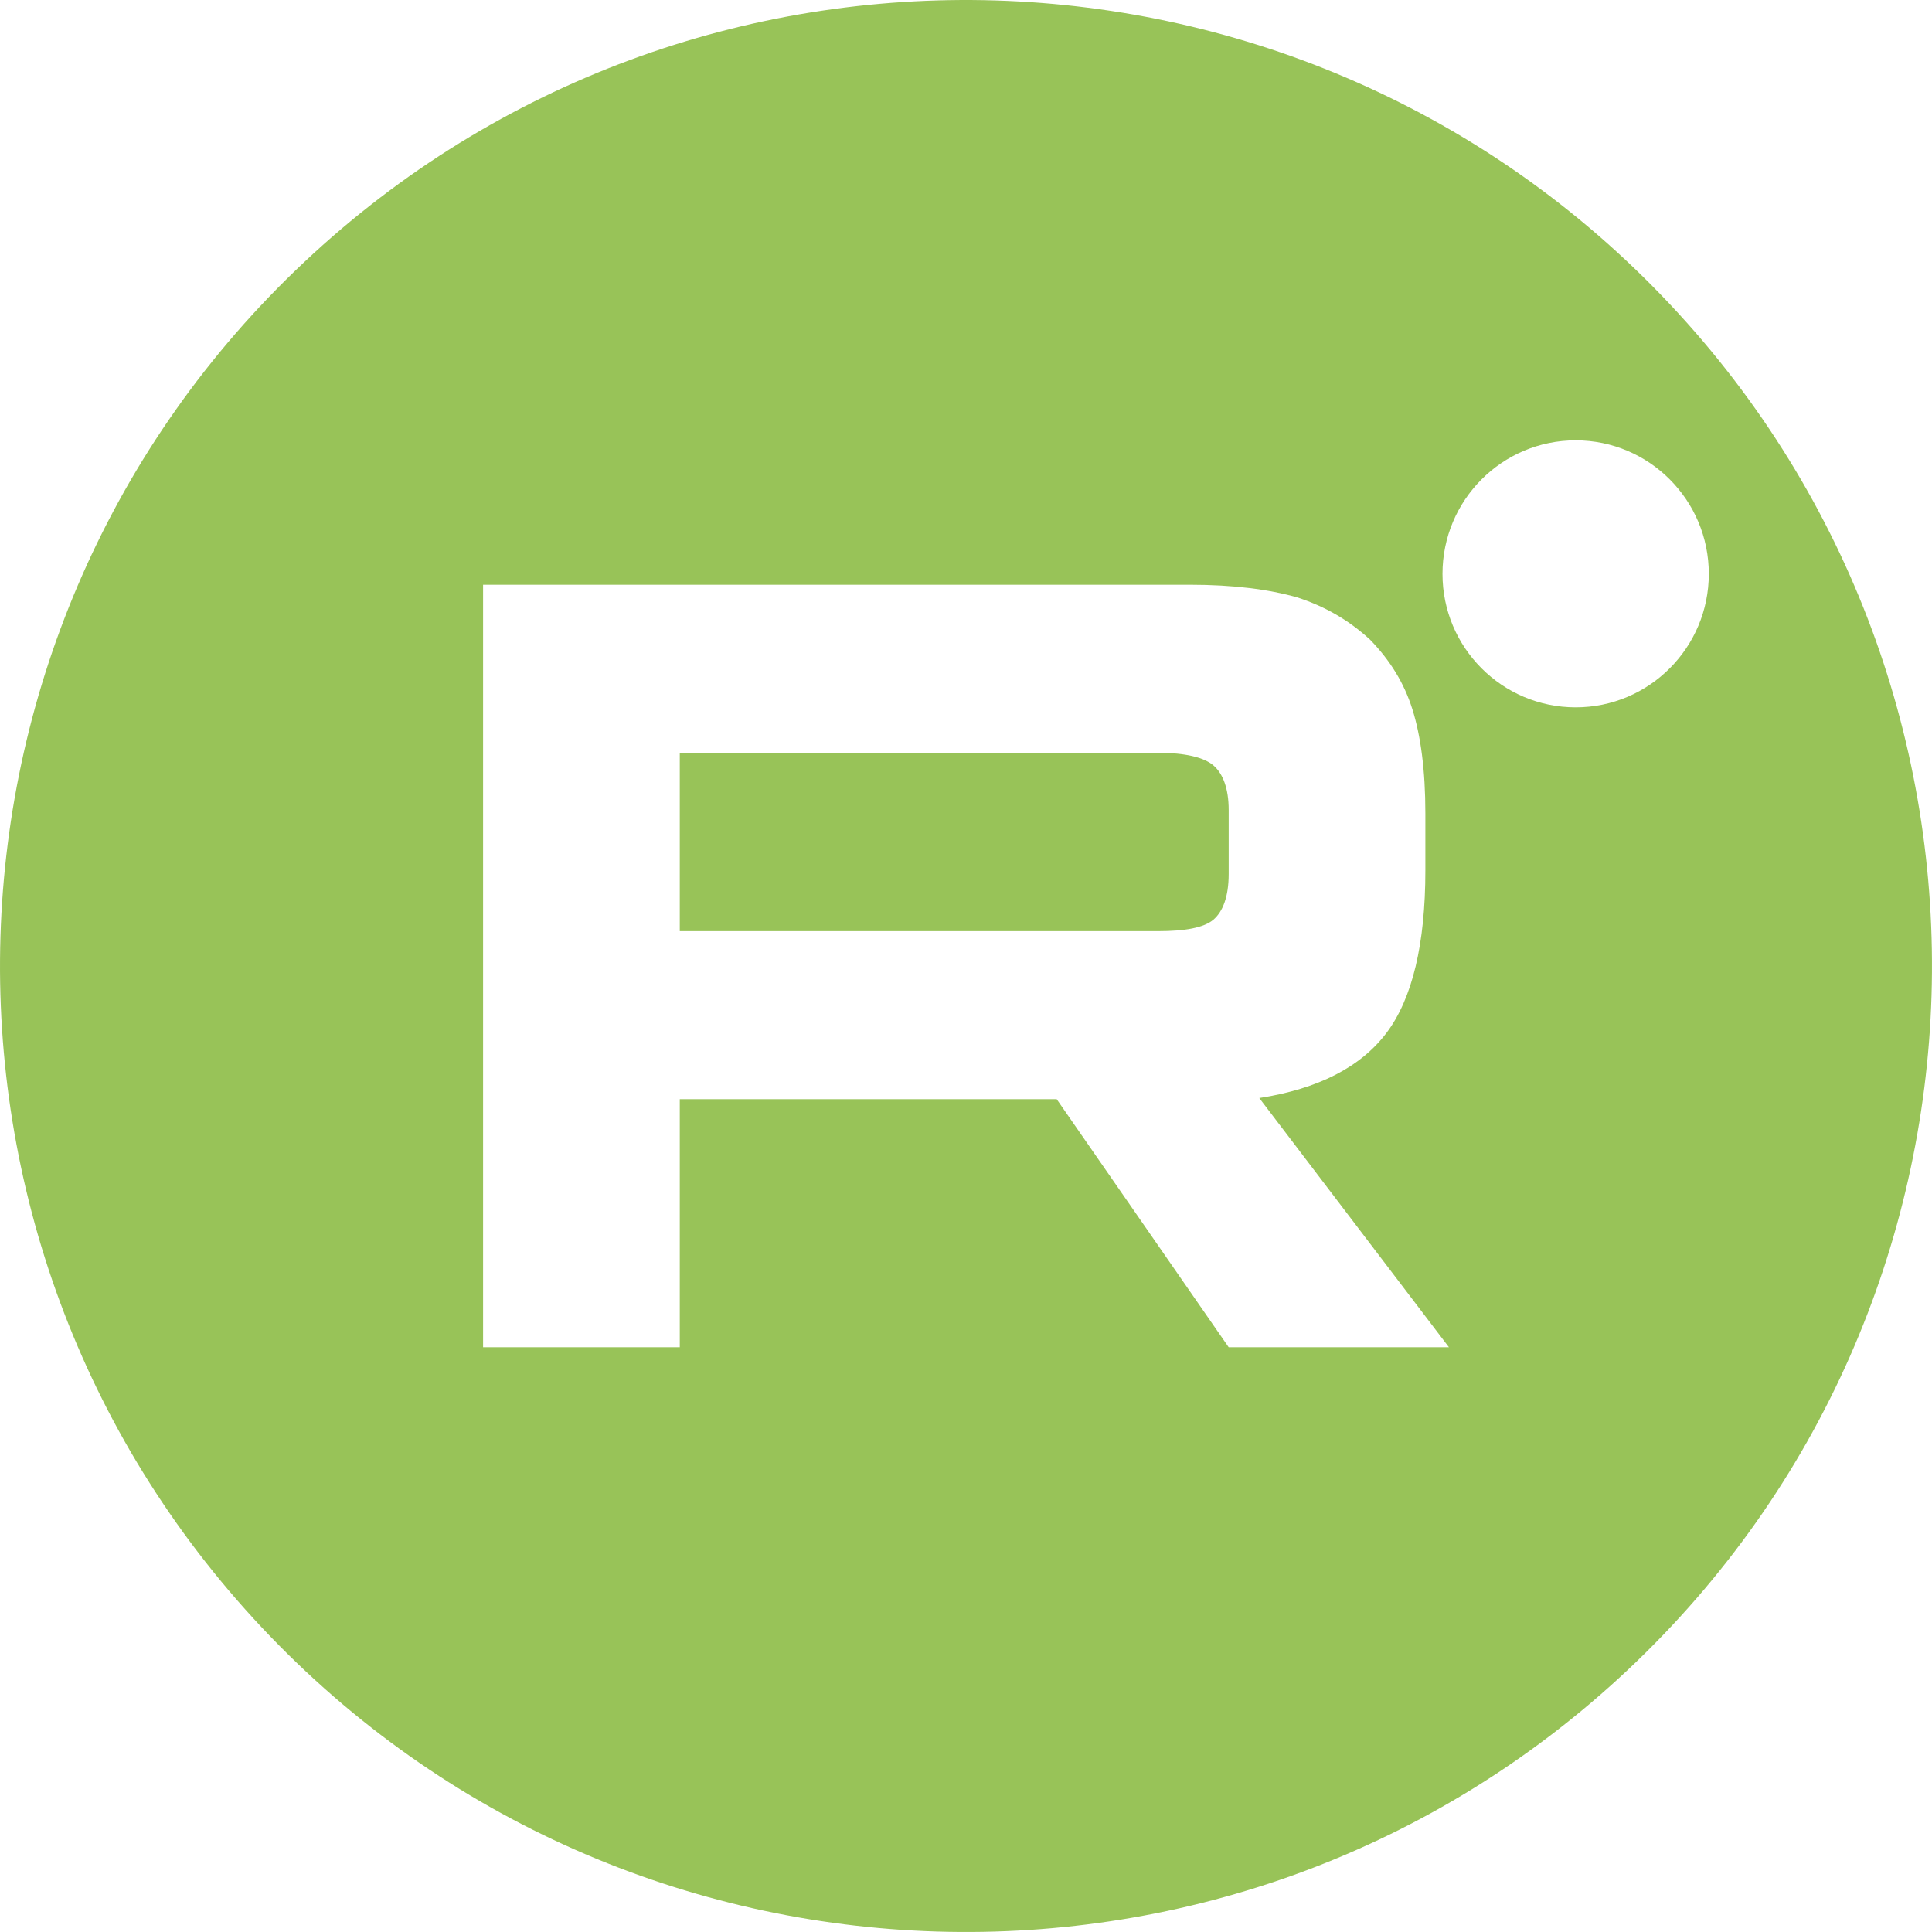<?xml version="1.0" encoding="UTF-8" standalone="no"?> <!--Generator: Xara Designer (www.xara.com), SVG filter version: 6.6.0.8--> <svg xmlns:xlink="http://www.w3.org/1999/xlink" xmlns="http://www.w3.org/2000/svg" fill="none" fill-rule="evenodd" stroke="black" stroke-width="0.501" stroke-linejoin="bevel" stroke-miterlimit="10" font-family="Times New Roman" font-size="16" style="font-variant-ligatures:none" overflow="visible" width="119.032pt" height="119.032pt" viewBox="-232.845 -190.002 119.032 119.032"> <defs> <style type="text/css">@import url('https://themes.googleusercontent.com/fonts/css?family=Open Sans:400,600');</style> </defs> <g id="Page background" transform="scale(1 -1)"></g> <g id="MouseOff" transform="scale(1 -1)"> <path d="M -216.689,89.705 C -239.2,113.639 -238.044,151.335 -214.11,173.846 C -190.176,196.357 -152.48,195.201 -129.969,171.267 C -107.458,147.333 -108.614,109.637 -132.548,87.126 C -156.482,64.615 -194.178,65.771 -216.689,89.705 Z M -190.963,106.997 L -190.963,122.281 L -167.741,122.281 L -157.145,106.997 L -143.575,106.997 L -155.259,122.351 C -151.63,122.914 -149.018,124.253 -147.421,126.366 C -145.825,128.479 -145.027,131.859 -145.027,136.367 L -145.027,139.889 C -145.027,142.566 -145.316,144.678 -145.825,146.299 C -146.333,147.918 -147.203,149.327 -148.437,150.595 C -149.744,151.793 -151.195,152.638 -152.937,153.201 C -154.678,153.694 -156.856,153.976 -159.54,153.976 L -203.082,153.976 L -203.082,106.997 L -190.963,106.997 Z M -190.963,132.634 L -190.963,143.622 L -161.5,143.622 C -159.83,143.622 -158.67,143.341 -158.088,142.847 C -157.509,142.355 -157.145,141.438 -157.145,140.1 L -157.145,136.156 C -157.145,134.747 -157.509,133.832 -158.088,133.338 C -158.67,132.846 -159.83,132.634 -161.5,132.634 L -190.963,132.634 Z M -127.564,154.646 C -127.564,159.19 -131.237,162.872 -135.767,162.872 C -140.298,162.872 -143.972,159.19 -143.972,154.646 C -143.972,150.104 -140.298,146.422 -135.767,146.422 C -131.237,146.422 -127.564,150.104 -127.564,154.646 Z" stroke-linejoin="miter" fill="#98c358" stroke-width="4.8" stroke="none" marker-start="none" marker-end="none"></path> </g> </svg> 